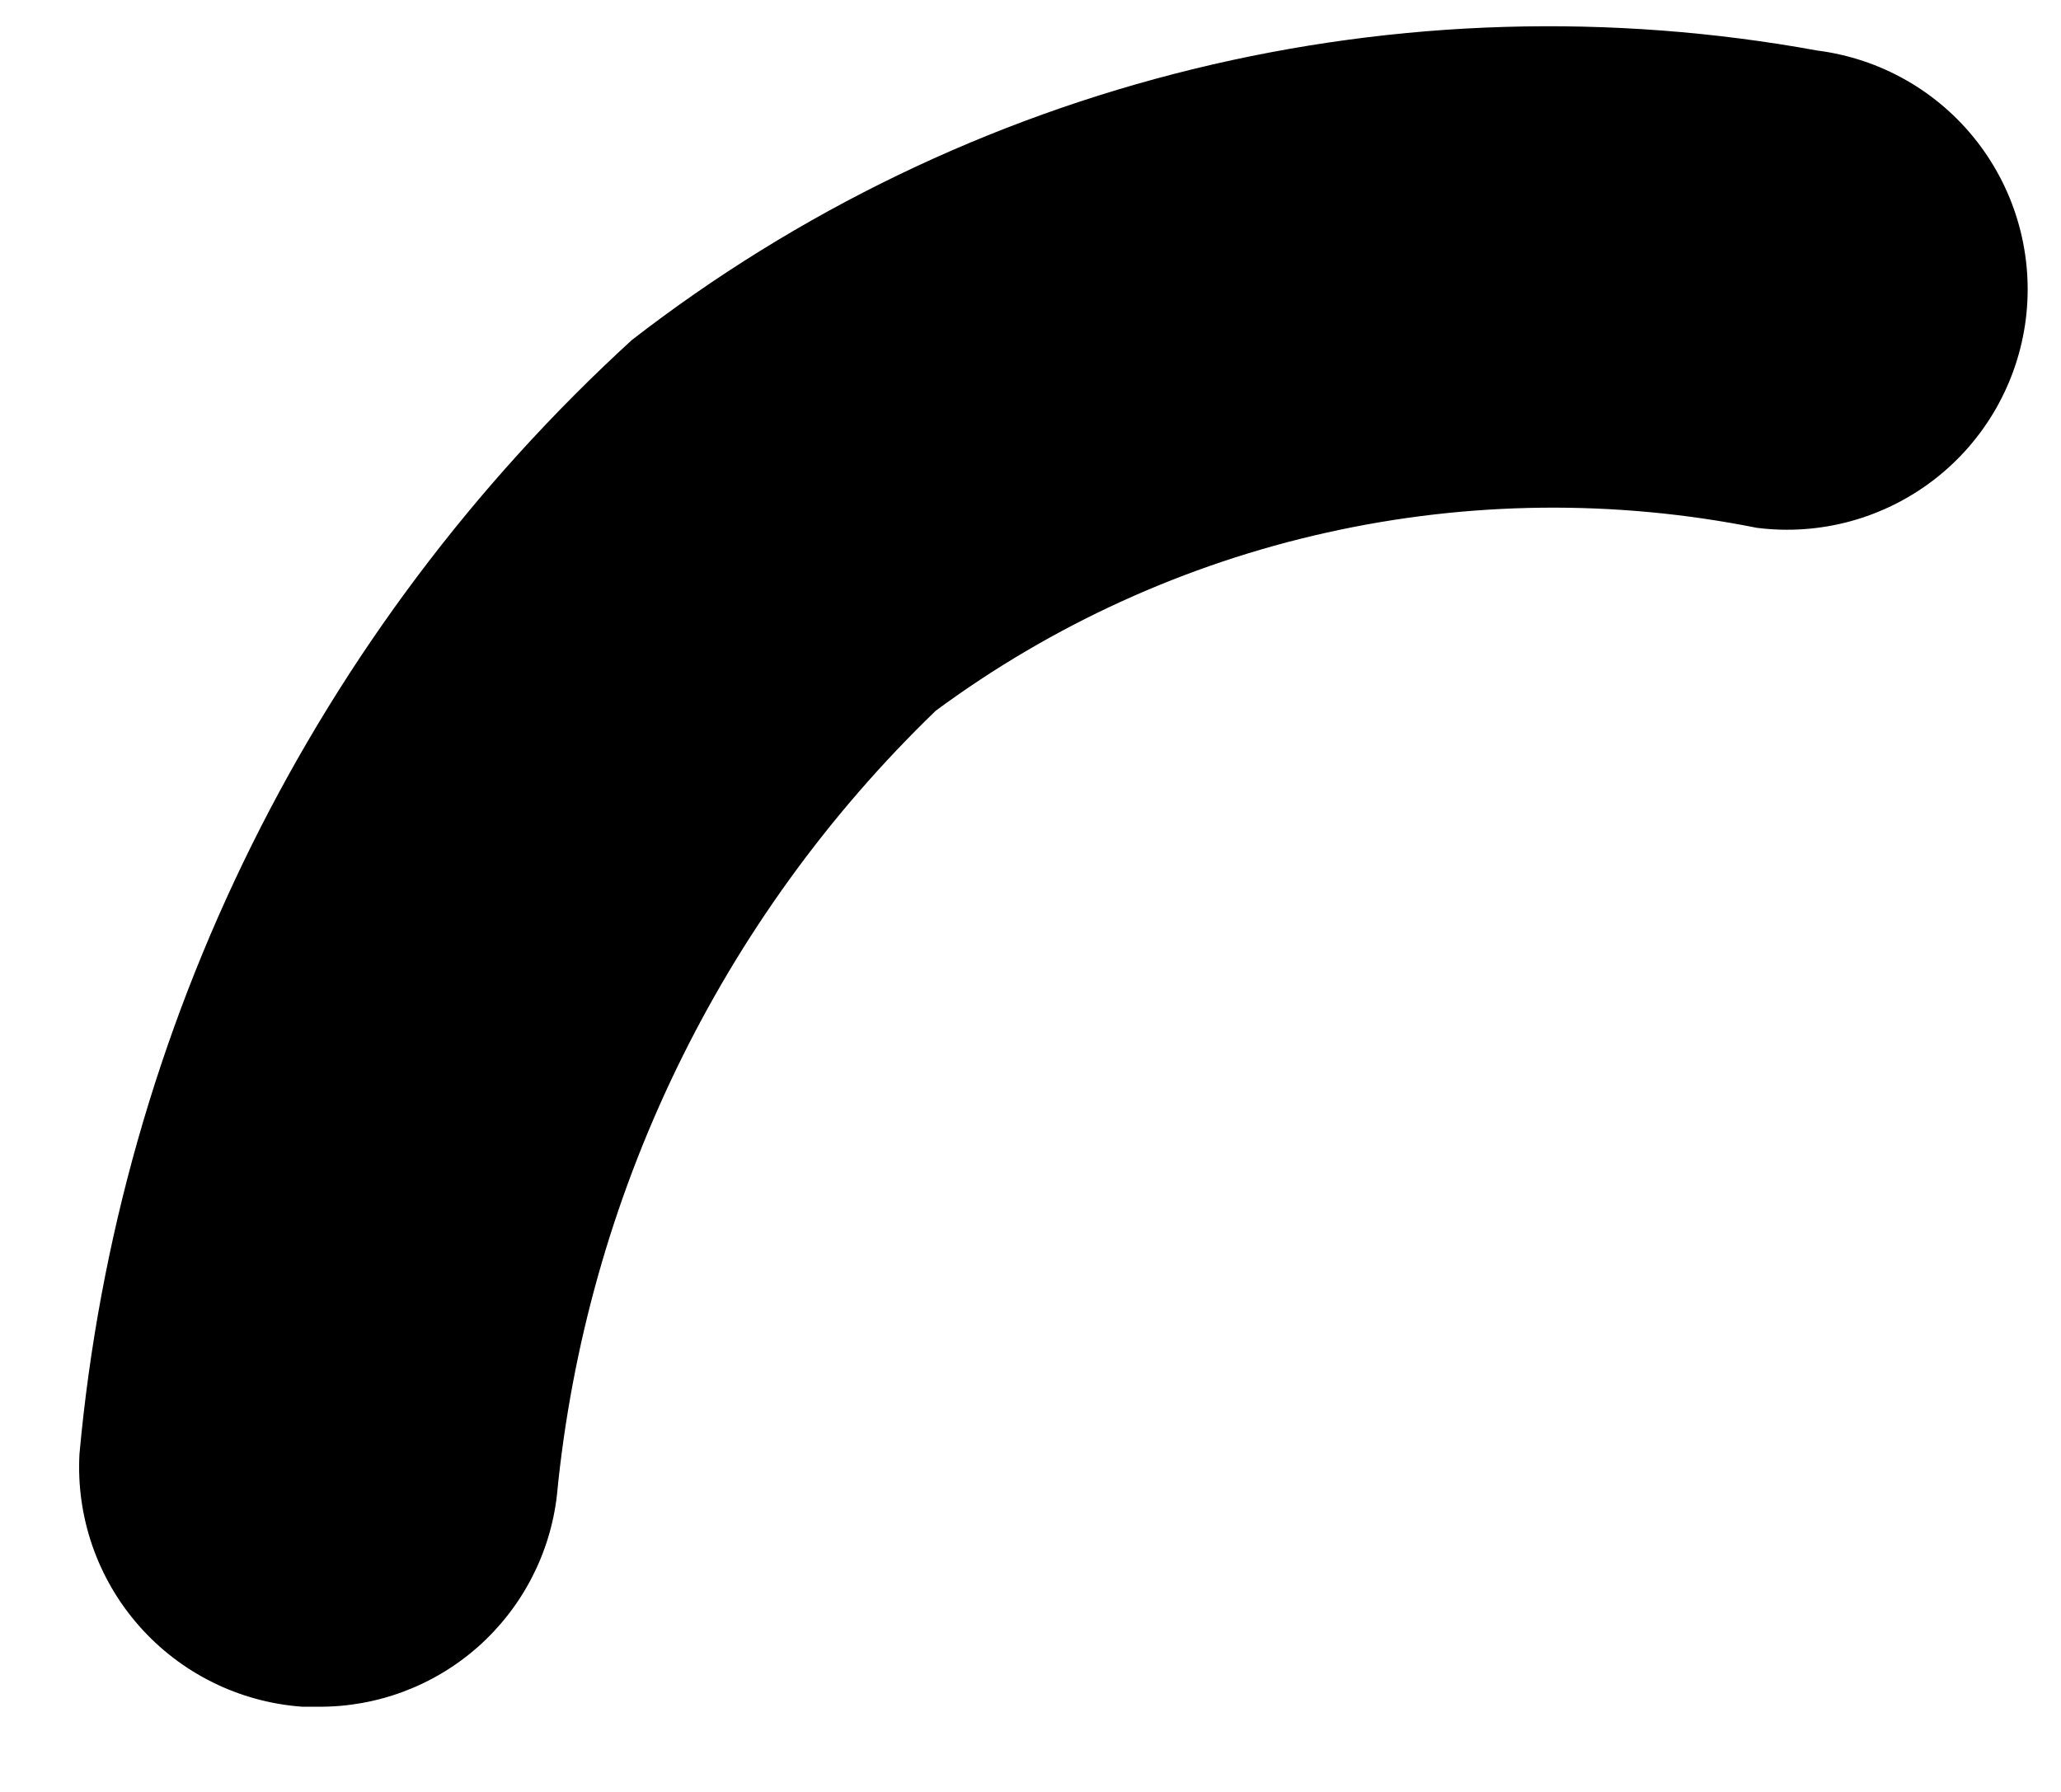 <?xml version="1.0" encoding="UTF-8"?> <svg xmlns="http://www.w3.org/2000/svg" width="23" height="20" viewBox="0 0 23 20" fill="none"><path d="M3.551 19.049H3.374C2.672 18.999 2.017 18.675 1.552 18.147C1.087 17.619 0.848 16.929 0.887 16.226C1.322 11.46 3.519 7.027 7.05 3.796C8.904 2.358 11.041 1.327 13.32 0.77C15.6 0.213 17.972 0.143 20.28 0.564C20.987 0.654 21.629 1.02 22.065 1.583C22.501 2.146 22.696 2.859 22.607 3.565C22.517 4.272 22.151 4.914 21.588 5.35C21.025 5.786 20.312 5.981 19.605 5.891C18.02 5.574 16.386 5.592 14.808 5.944C13.23 6.295 11.742 6.973 10.442 7.933C8.036 10.255 6.537 13.36 6.215 16.688C6.141 17.34 5.827 17.943 5.336 18.379C4.844 18.815 4.208 19.054 3.551 19.049Z" fill="black"></path></svg> 